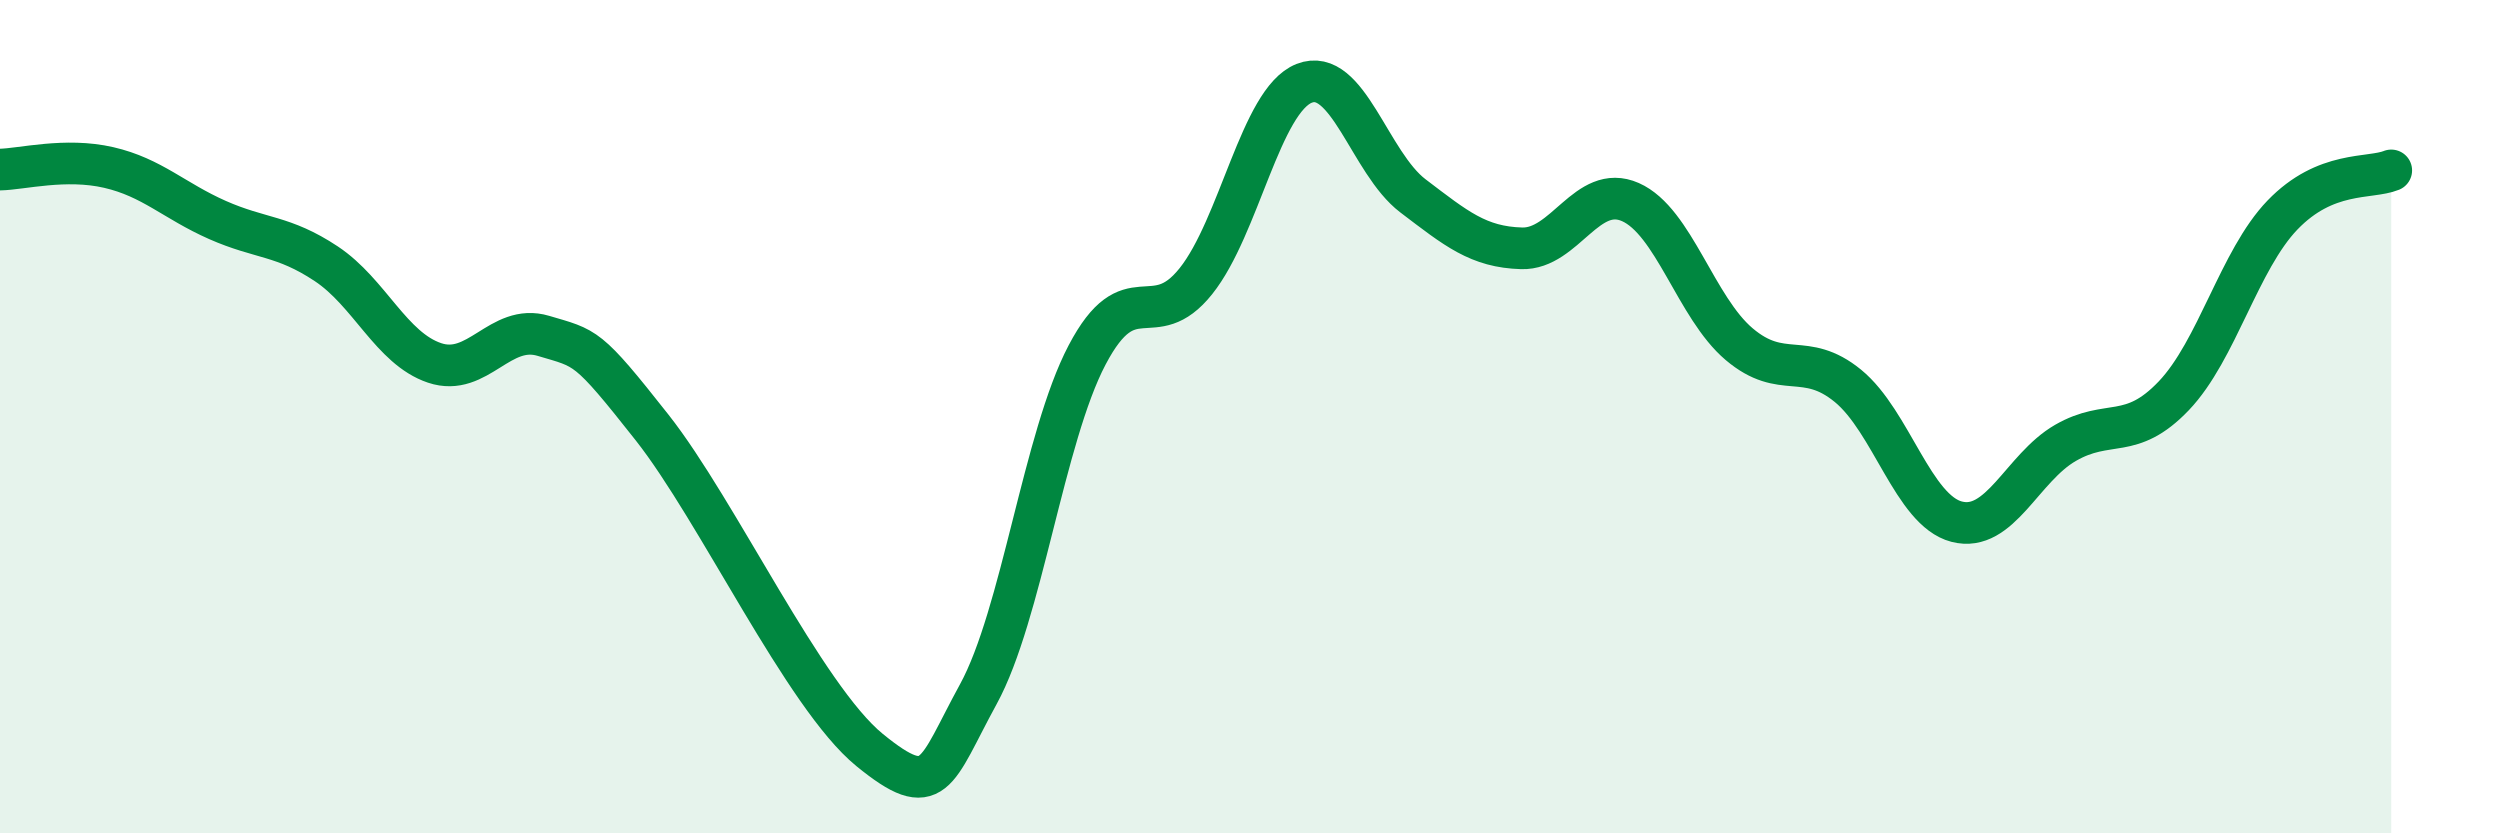 
    <svg width="60" height="20" viewBox="0 0 60 20" xmlns="http://www.w3.org/2000/svg">
      <path
        d="M 0,4.07 C 0.52,4.06 1.57,3.78 2.61,4.02 C 3.65,4.26 4.18,4.82 5.22,5.28 C 6.26,5.74 6.79,5.64 7.83,6.33 C 8.87,7.02 9.39,8.36 10.43,8.71 C 11.47,9.06 12,7.75 13.04,8.06 C 14.08,8.37 14.08,8.27 15.65,10.26 C 17.22,12.25 19.3,16.72 20.87,18 C 22.44,19.28 22.44,18.56 23.48,16.66 C 24.52,14.76 25.05,10.5 26.09,8.52 C 27.13,6.54 27.66,8.05 28.7,6.75 C 29.74,5.45 30.26,2.41 31.3,2 C 32.34,1.59 32.87,3.91 33.91,4.7 C 34.95,5.49 35.48,5.93 36.52,5.96 C 37.56,5.99 38.09,4.39 39.13,4.85 C 40.17,5.31 40.7,7.38 41.74,8.26 C 42.78,9.14 43.31,8.41 44.35,9.26 C 45.39,10.11 45.92,12.25 46.96,12.52 C 48,12.79 48.53,11.23 49.57,10.63 C 50.61,10.03 51.13,10.59 52.17,9.5 C 53.21,8.41 53.74,6.24 54.78,5.16 C 55.82,4.08 56.87,4.3 57.39,4.09L57.39 20L0 20Z"
        fill="#008740"
        opacity="0.1"
        stroke-linecap="round"
        stroke-linejoin="round"
      />
      <path
        d="M 0,4.07 C 0.52,4.06 1.57,3.78 2.61,4.02 C 3.65,4.26 4.18,4.82 5.22,5.28 C 6.26,5.74 6.79,5.64 7.83,6.33 C 8.87,7.02 9.39,8.36 10.43,8.71 C 11.47,9.06 12,7.75 13.04,8.06 C 14.08,8.37 14.08,8.27 15.65,10.26 C 17.22,12.25 19.3,16.72 20.87,18 C 22.44,19.28 22.44,18.56 23.48,16.66 C 24.52,14.76 25.05,10.5 26.09,8.52 C 27.13,6.54 27.66,8.05 28.7,6.75 C 29.74,5.45 30.26,2.41 31.3,2 C 32.34,1.59 32.87,3.91 33.91,4.7 C 34.95,5.49 35.48,5.93 36.52,5.96 C 37.56,5.99 38.09,4.39 39.13,4.85 C 40.17,5.31 40.7,7.38 41.74,8.26 C 42.78,9.14 43.31,8.41 44.35,9.26 C 45.39,10.11 45.92,12.25 46.96,12.52 C 48,12.79 48.53,11.23 49.57,10.63 C 50.61,10.03 51.13,10.59 52.17,9.5 C 53.21,8.41 53.74,6.24 54.78,5.16 C 55.82,4.08 56.87,4.3 57.39,4.09"
        stroke="#008740"
        stroke-width="1"
        fill="none"
        stroke-linecap="round"
        stroke-linejoin="round"
      />
    </svg>
  